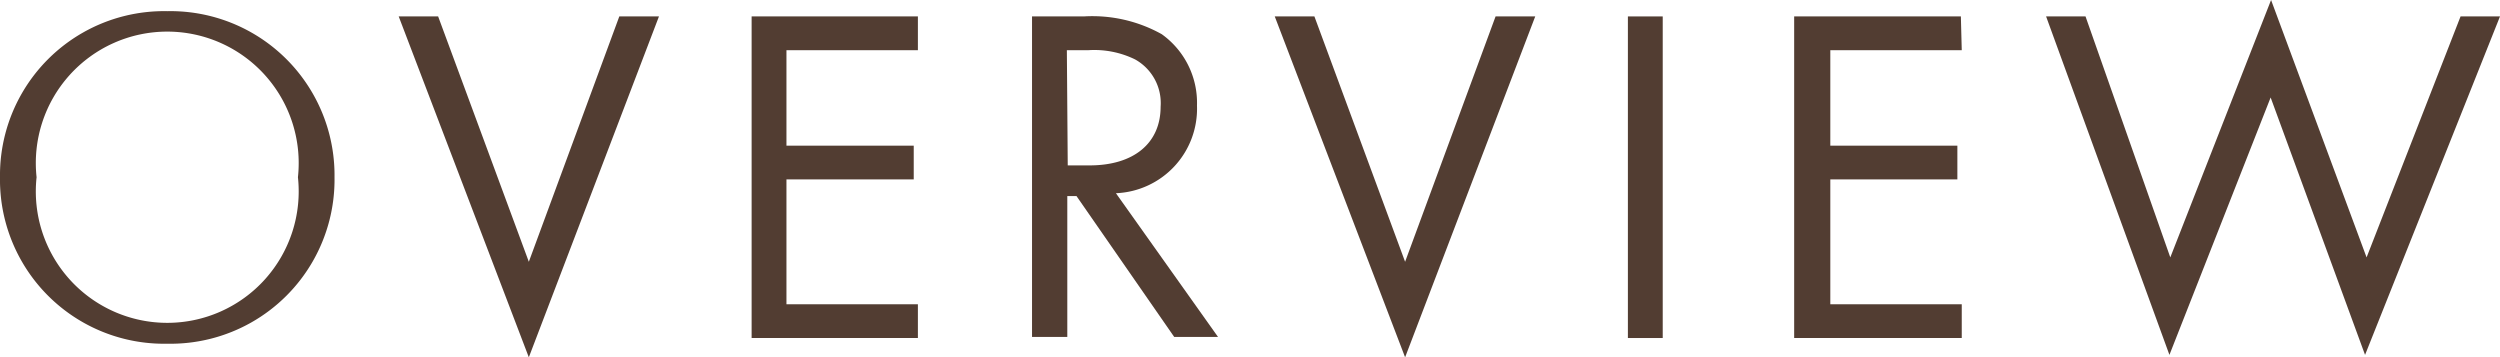 <svg xmlns="http://www.w3.org/2000/svg" viewBox="0 0 114.12 16.3"><defs><style>.cls-1{fill:#523d32;}</style></defs><g id="レイヤー_2" data-name="レイヤー 2"><g id="文字"><path class="cls-1" d="M1.1,11A7.49,7.49,0,0,1,8.74,3.42,7.49,7.49,0,0,1,16.37,11,7.49,7.49,0,0,1,8.74,18.6,7.49,7.49,0,0,1,1.1,11Zm1.67,0A6,6,0,1,0,14.7,11,6,6,0,1,0,2.77,11Z" transform="translate(-1.1 -2.91)"/><path class="cls-1" d="M21.1,3.66l4.14,11.2,4.13-11.2h1.81L25.24,19.22,19.3,3.66Z" transform="translate(-1.1 -2.91)"/><path class="cls-1" d="M43,5.2H37V9.56h5.81V11.1H37v5.7h6v1.54H35.41V3.66H43Z" transform="translate(-1.1 -2.91)"/><path class="cls-1" d="M50.57,3.66a6.5,6.5,0,0,1,3.56.81,3.85,3.85,0,0,1,1.61,3.26,3.86,3.86,0,0,1-3.7,4l4.66,6.56h-2l-4.46-6.43h-.42v6.43H48.21V3.66Zm-.73,6.8h1c2,0,3.24-1,3.24-2.68a2.28,2.28,0,0,0-1.17-2.16,4.23,4.23,0,0,0-2.11-.42h-1Z" transform="translate(-1.1 -2.91)"/><path class="cls-1" d="M61.1,3.66l4.14,11.2,4.13-11.2h1.81L65.24,19.22,59.29,3.66Z" transform="translate(-1.1 -2.91)"/><path class="cls-1" d="M77,3.66V18.34H75.41V3.66Z" transform="translate(-1.1 -2.91)"/><path class="cls-1" d="M90.65,5.2h-6V9.56h5.8V11.1h-5.8v5.7h6v1.54H83V3.66h7.61Z" transform="translate(-1.1 -2.91)"/><path class="cls-1" d="M96.3,3.66l3.87,11,4.6-11.75,4.36,11.75,4.29-11h1.8l-6.16,15.45L104.75,7.36l-4.62,11.75L94.5,3.66Z" transform="translate(-1.1 -2.91)"/></g></g></svg>